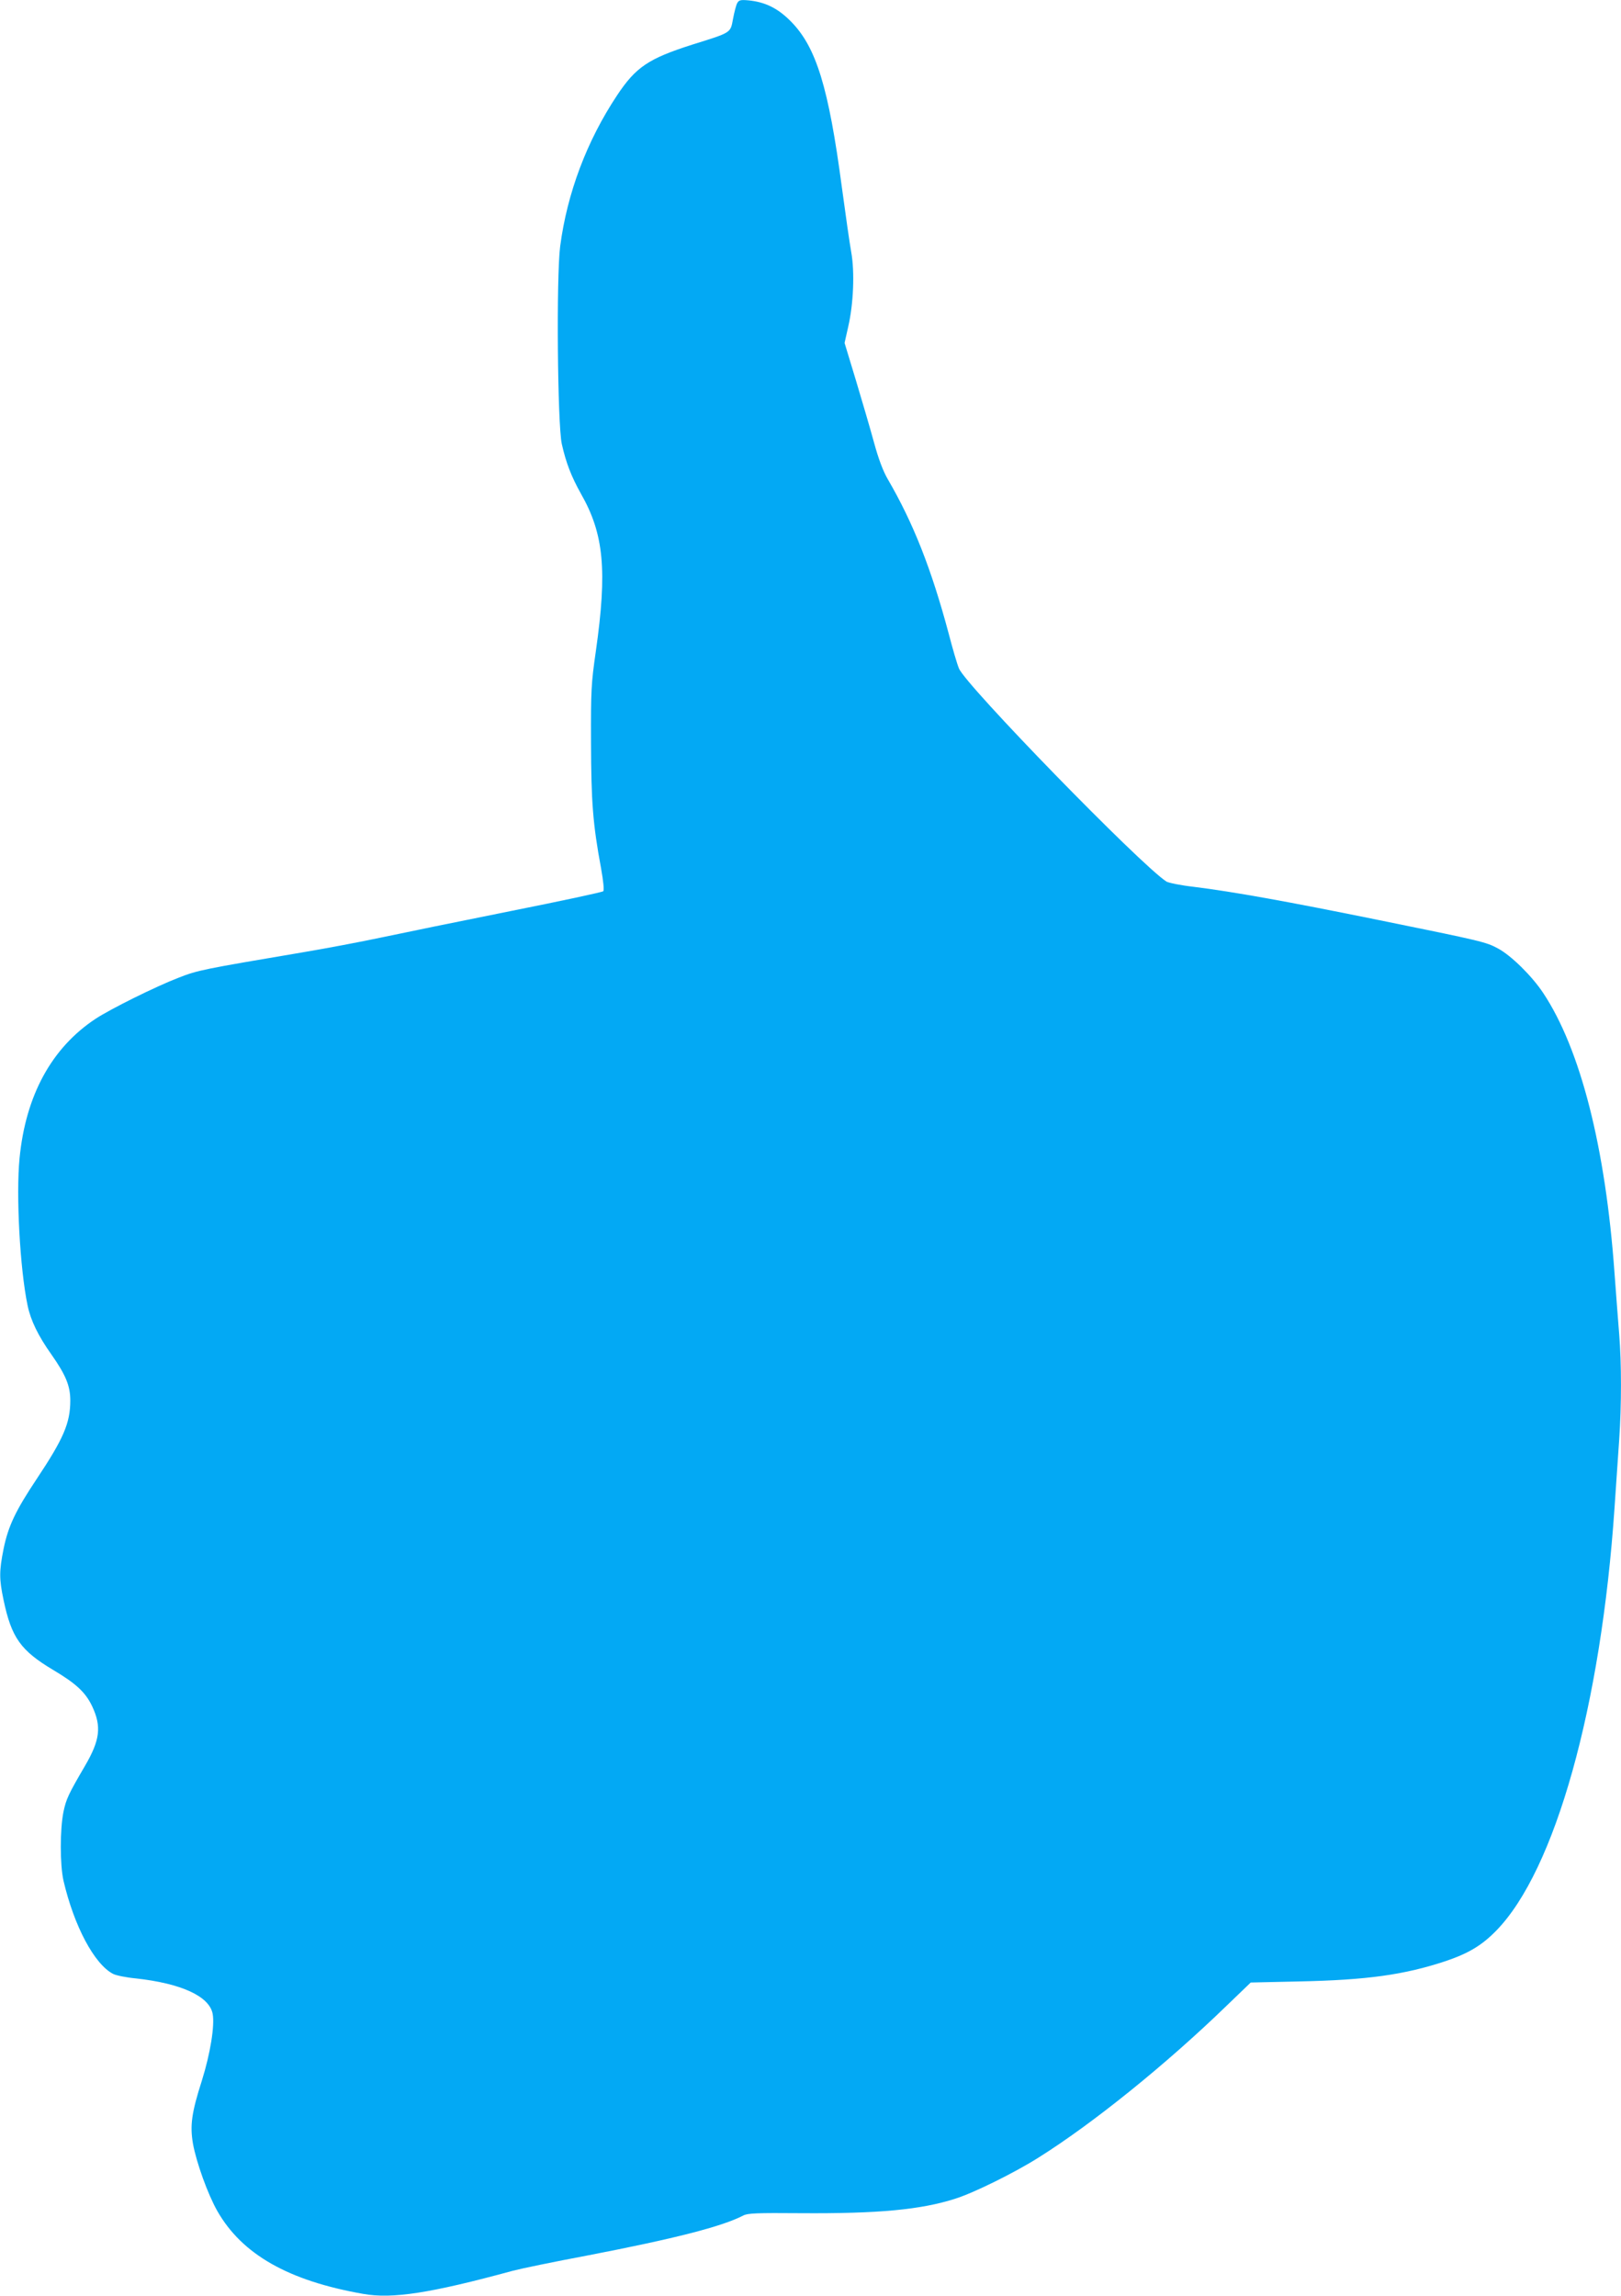 <?xml version="1.0" standalone="no"?>
<!DOCTYPE svg PUBLIC "-//W3C//DTD SVG 20010904//EN"
 "http://www.w3.org/TR/2001/REC-SVG-20010904/DTD/svg10.dtd">
<svg version="1.0" xmlns="http://www.w3.org/2000/svg"
 width="904pt" height="1280pt" viewBox="0 0 904 1280"
 preserveAspectRatio="xMidYMid meet">
<g transform="translate(0,1280) scale(0.1,-0.1)"
fill="#03a9f4" stroke="none">
<path d="M4111 12782 c-6 -11 -16 -50 -23 -87 -15 -80 -7 -75 -228 -144 -244
-78 -314 -125 -419 -283 -168 -253 -278 -544 -317 -841 -22 -169 -15 -993 9
-1102 24 -107 53 -181 107 -278 128 -224 147 -427 83 -877 -26 -181 -28 -217
-27 -510 1 -331 10 -453 56 -701 13 -73 18 -123 12 -128 -5 -5 -238 -55 -519
-111 -280 -56 -602 -122 -715 -146 -113 -24 -313 -62 -445 -84 -556 -94 -582
-99 -689 -141 -128 -49 -379 -174 -463 -229 -245 -162 -390 -427 -424 -778
-20 -204 2 -616 45 -821 17 -82 59 -169 133 -273 80 -114 105 -175 105 -256 0
-126 -38 -213 -187 -437 -118 -177 -159 -263 -185 -390 -25 -125 -25 -168 0
-286 44 -209 95 -281 276 -389 128 -76 181 -125 218 -203 53 -113 44 -188 -40
-332 -93 -159 -105 -185 -120 -256 -20 -98 -20 -295 0 -384 59 -253 172 -466
277 -520 15 -8 72 -20 126 -25 255 -28 411 -100 429 -198 12 -65 -13 -221 -60
-371 -58 -181 -67 -251 -50 -352 19 -105 83 -283 136 -376 138 -242 397 -389
814 -462 162 -29 375 4 834 129 41 11 228 50 415 85 482 93 751 161 870 223
25 13 74 15 320 13 433 -3 670 19 863 81 102 32 329 144 462 228 305 191 717
524 1053 850 l132 127 270 6 c380 8 586 37 816 113 127 43 202 87 283 170 329
336 585 1252 660 2359 9 127 20 298 26 380 13 191 13 425 0 585 -6 69 -17 222
-26 340 -50 702 -190 1251 -398 1564 -63 95 -179 209 -252 248 -67 36 -87 41
-663 158 -511 104 -811 158 -1036 186 -71 8 -139 22 -150 29 -144 93 -1119
1094 -1157 1188 -10 23 -36 112 -58 197 -96 358 -196 613 -340 860 -25 43 -51
112 -75 200 -20 74 -66 230 -101 347 l-64 211 20 89 c30 129 37 308 17 418 -9
50 -32 212 -52 360 -74 558 -143 783 -285 926 -72 73 -143 108 -237 117 -44 4
-53 1 -62 -16z"/>
</g>
</svg>
